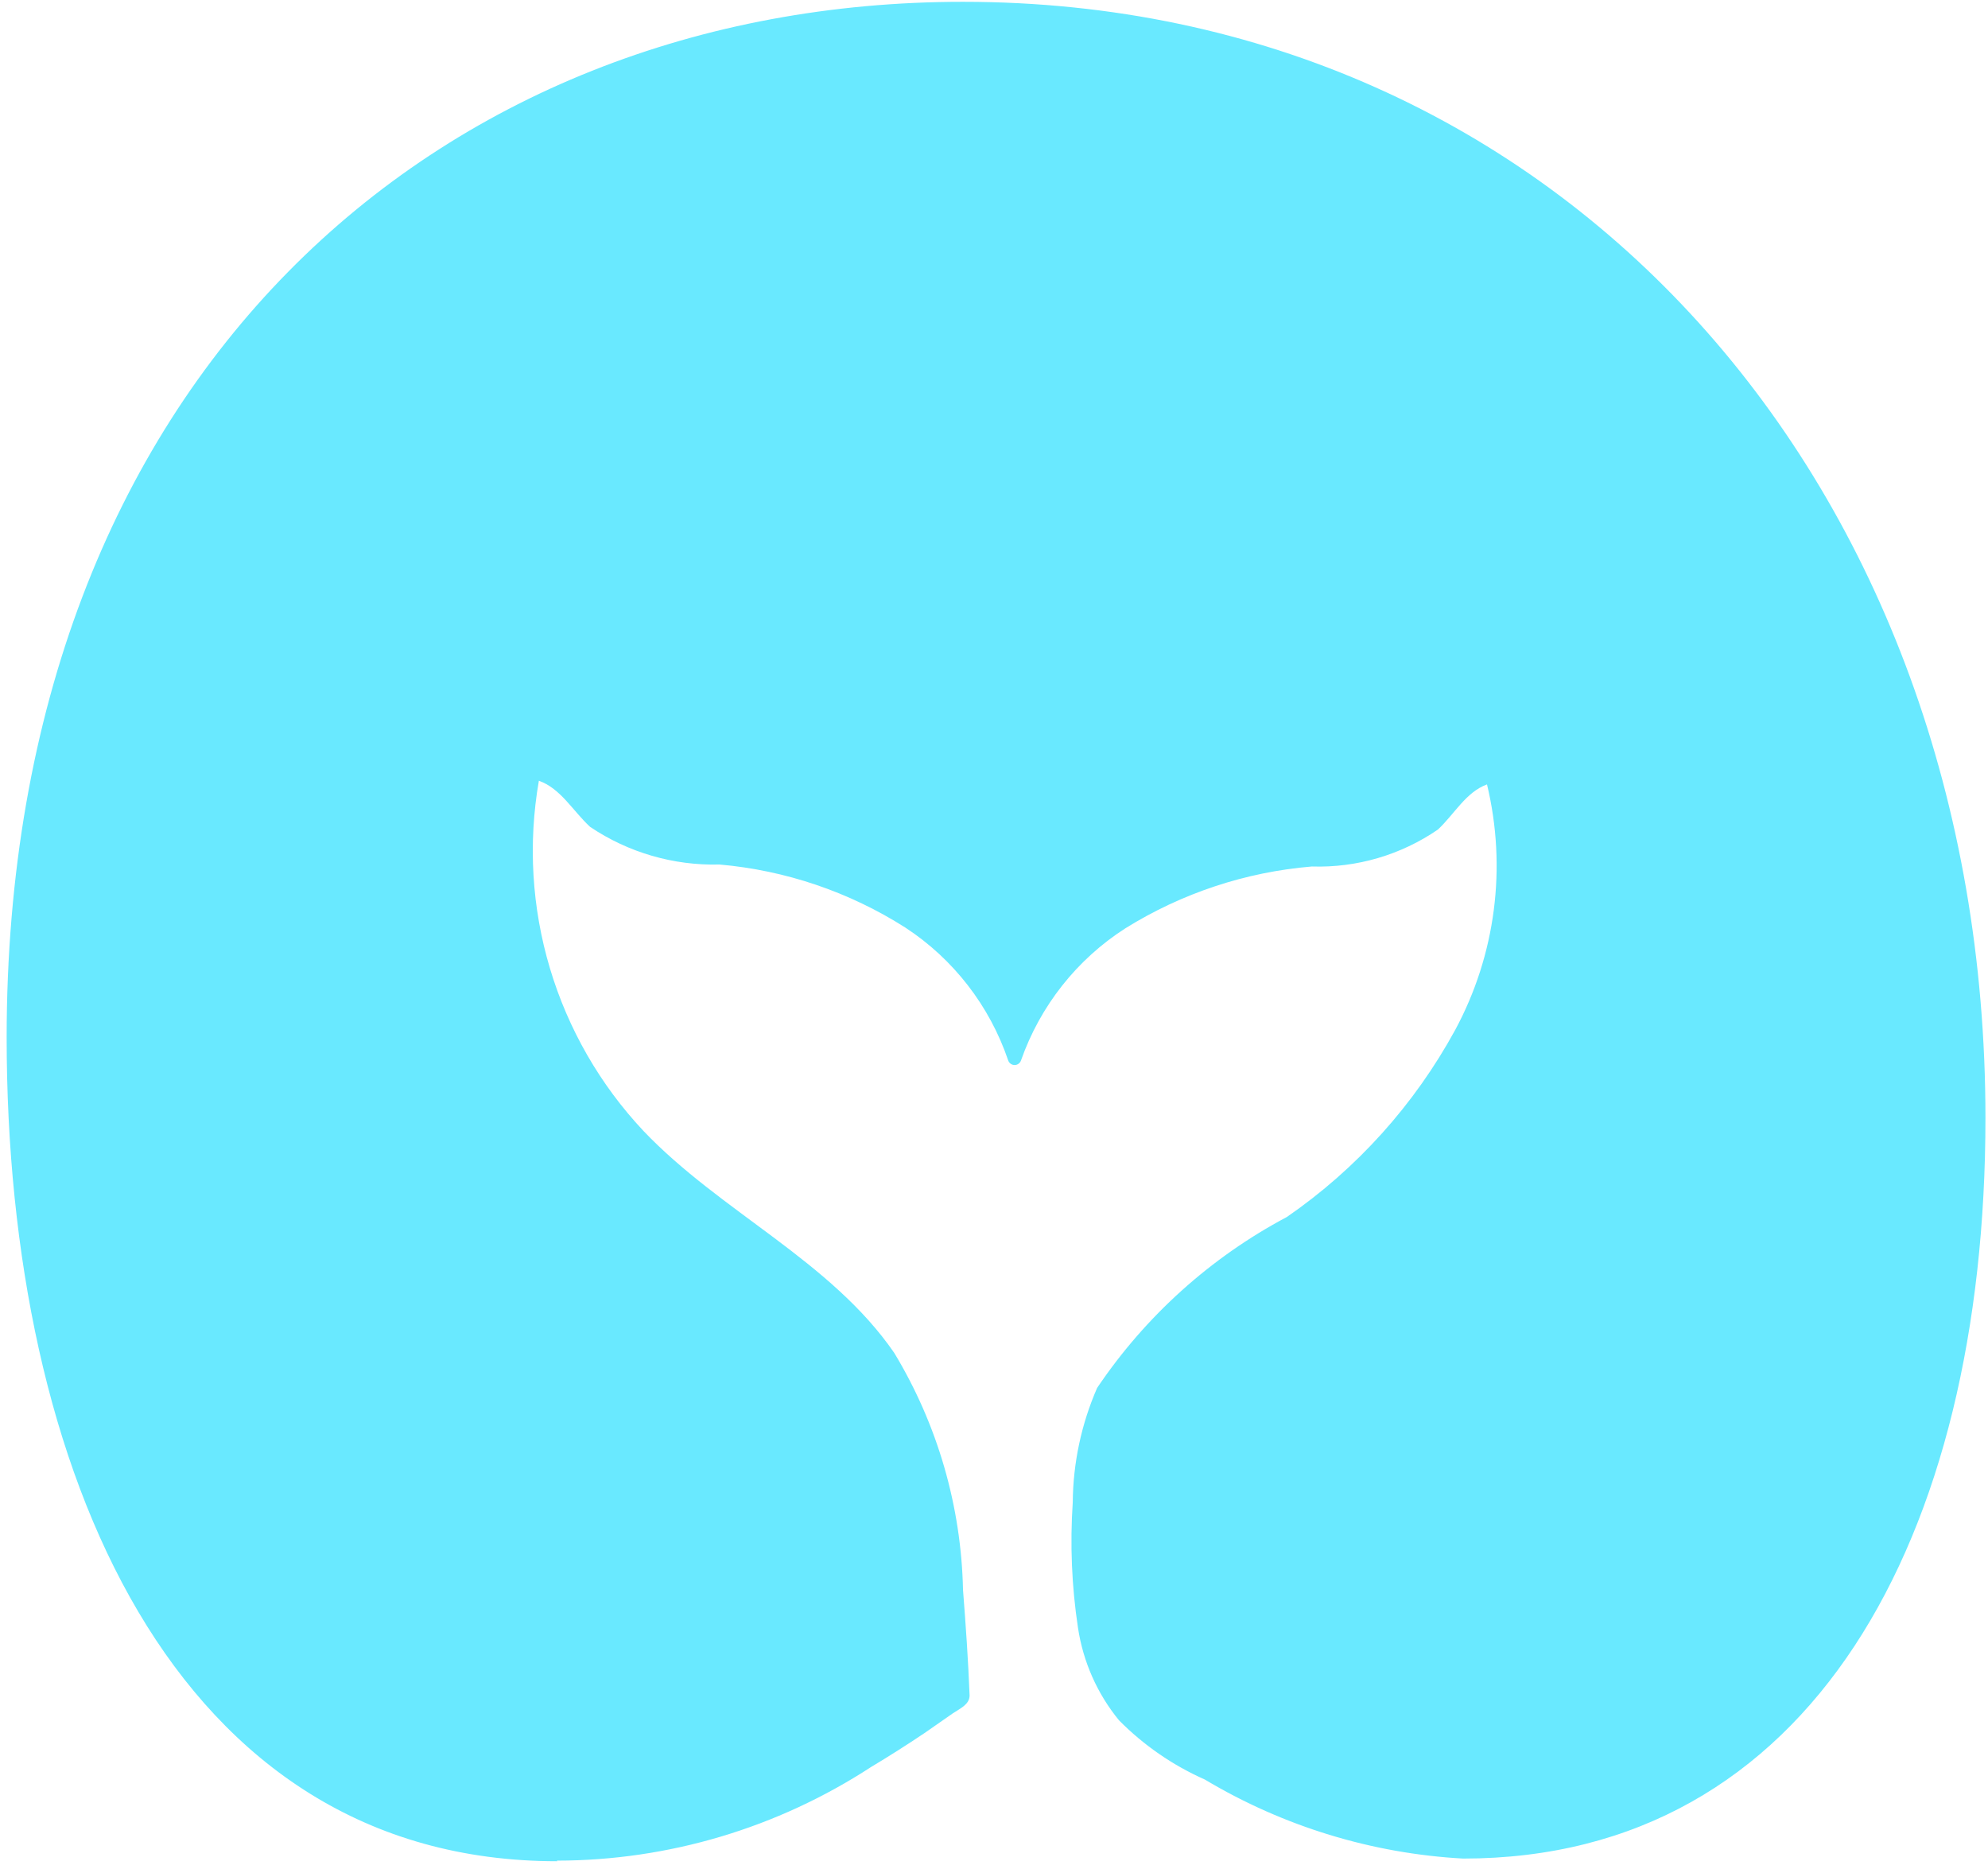 <svg width="216" height="203" viewBox="0 0 216 203" fill="none" xmlns="http://www.w3.org/2000/svg">
<path d="M60.544 202.197C18.95 202.197 0.723 159.795 0.723 112.715C0.723 40.968 47.596 0.197 104.634 0.197C169.692 0.197 215.723 52.77 215.723 121.438C215.723 167.134 196.707 201.907 158.973 201.907C149.069 201.364 139.441 198.419 130.913 193.324C127.43 191.782 124.265 189.599 121.581 186.886C119.218 183.999 117.677 180.521 117.123 176.822C116.442 172.318 116.252 167.752 116.557 163.207C116.593 158.928 117.493 154.7 119.202 150.782C124.455 142.983 131.535 136.605 139.818 132.21C147.414 126.971 153.679 120.01 158.109 111.889C162.506 103.735 163.738 94.23 161.565 85.216C159.272 86.052 158.035 88.434 156.232 90.119C152.205 92.882 147.41 94.287 142.538 94.132C135.351 94.729 128.406 97.03 122.274 100.848C117.009 104.222 113.018 109.272 110.937 115.193C110.888 115.341 110.795 115.469 110.669 115.561C110.544 115.652 110.393 115.701 110.238 115.701C110.084 115.701 109.933 115.652 109.808 115.561C109.682 115.469 109.588 115.341 109.54 115.193C107.524 109.266 103.593 104.189 98.373 100.773C92.282 96.896 85.355 94.545 78.174 93.917C73.181 94.048 68.27 92.62 64.117 89.829C62.261 88.123 60.917 85.645 58.549 84.819C57.366 91.613 57.778 98.591 59.752 105.197C61.726 111.803 65.208 117.853 69.919 122.865C78.312 131.673 90.278 136.963 97.168 146.984C101.866 154.757 104.441 163.639 104.634 172.734C104.932 176.543 105.199 180.363 105.348 184.182C105.348 185.18 104.282 185.62 103.535 186.124C102.519 186.84 101.491 187.555 100.453 188.27C98.547 189.551 96.61 190.781 94.641 191.961C84.474 198.585 72.624 202.117 60.512 202.132" fill="#69E9FF"/>
</svg>
